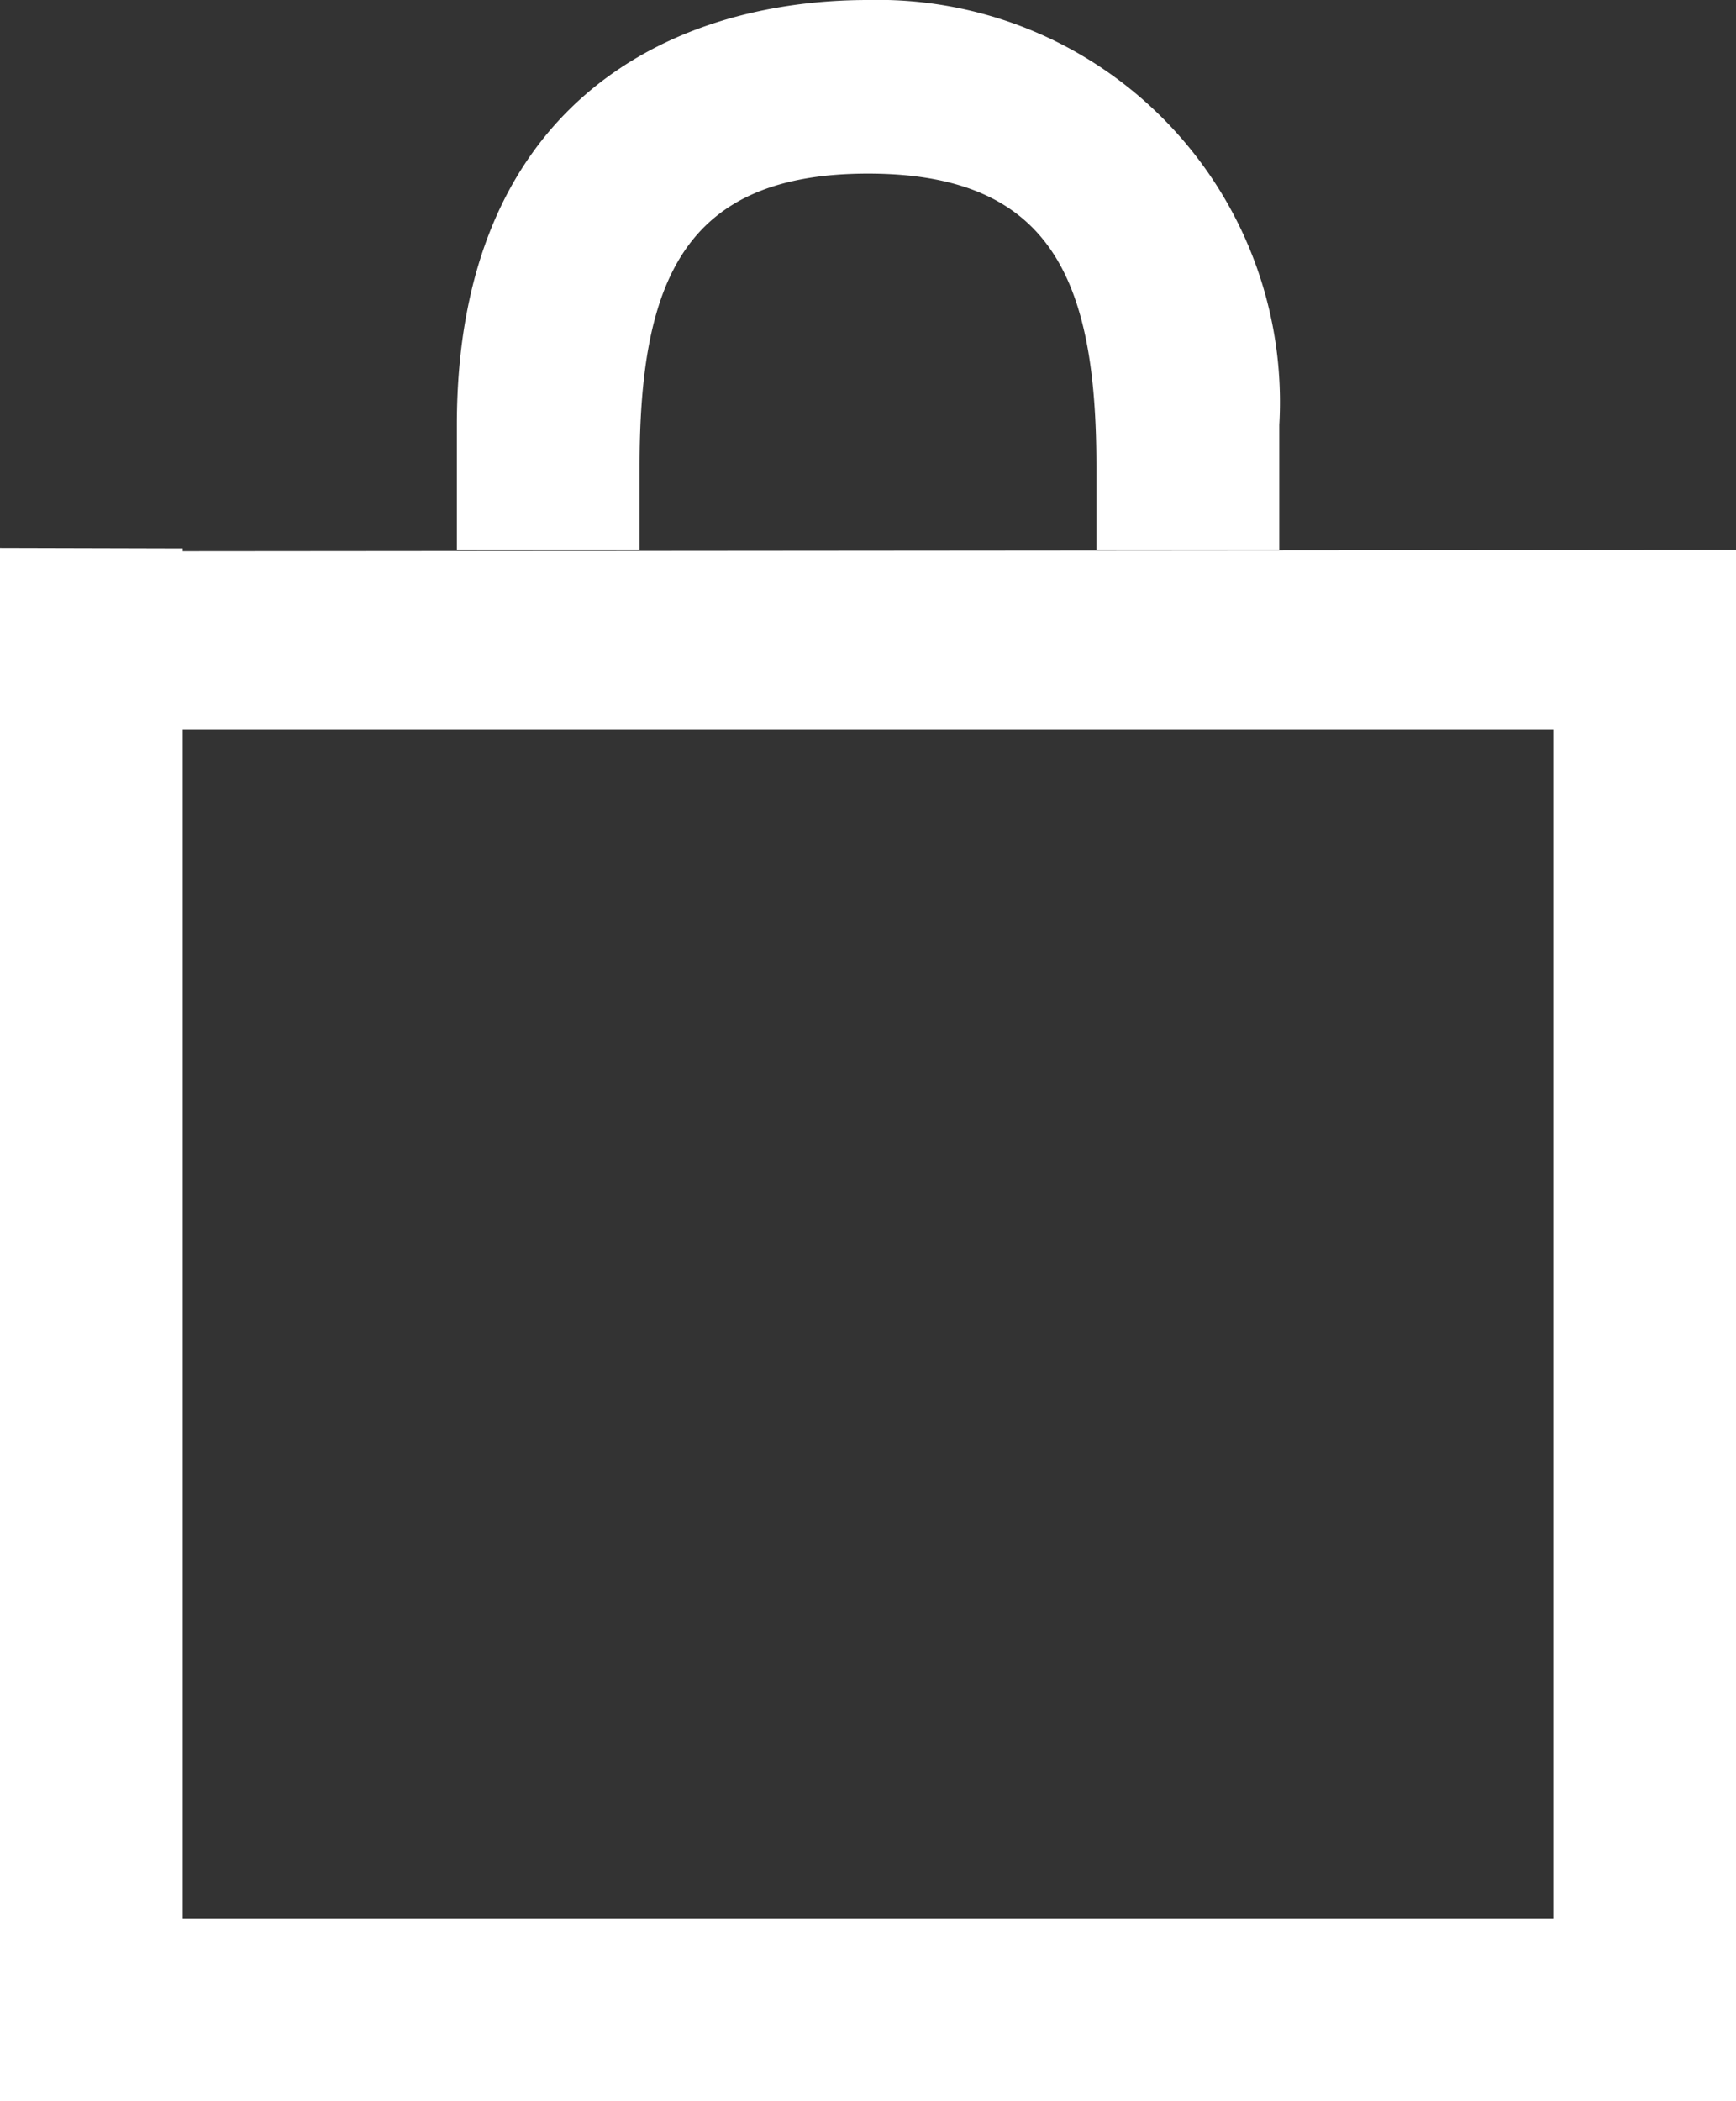 <svg xmlns="http://www.w3.org/2000/svg" width="33.518" height="40.548" viewBox="0 0 33.518 40.548">
  <rect x="0" y="0" width="33.518" height="40.548" fill="#333333" stroke="none"/>
  <path id="sacola_tw" data-name="sacola tw" d="M0,40.548V10.576l3.528.009v.053l29.99-.025V40.546H0ZM29.99,14.086H3.528V37.02H29.99ZM21.169,9c0-3.6-.87-5.65-4.41-5.65S12.349,5.405,12.349,9v1.609H8.821V8.2c0-6.1,4.012-8.2,7.939-8.2A7.761,7.761,0,0,1,24.7,8.2v2.413H21.169V9Z" fill="#fff"/>
</svg>

